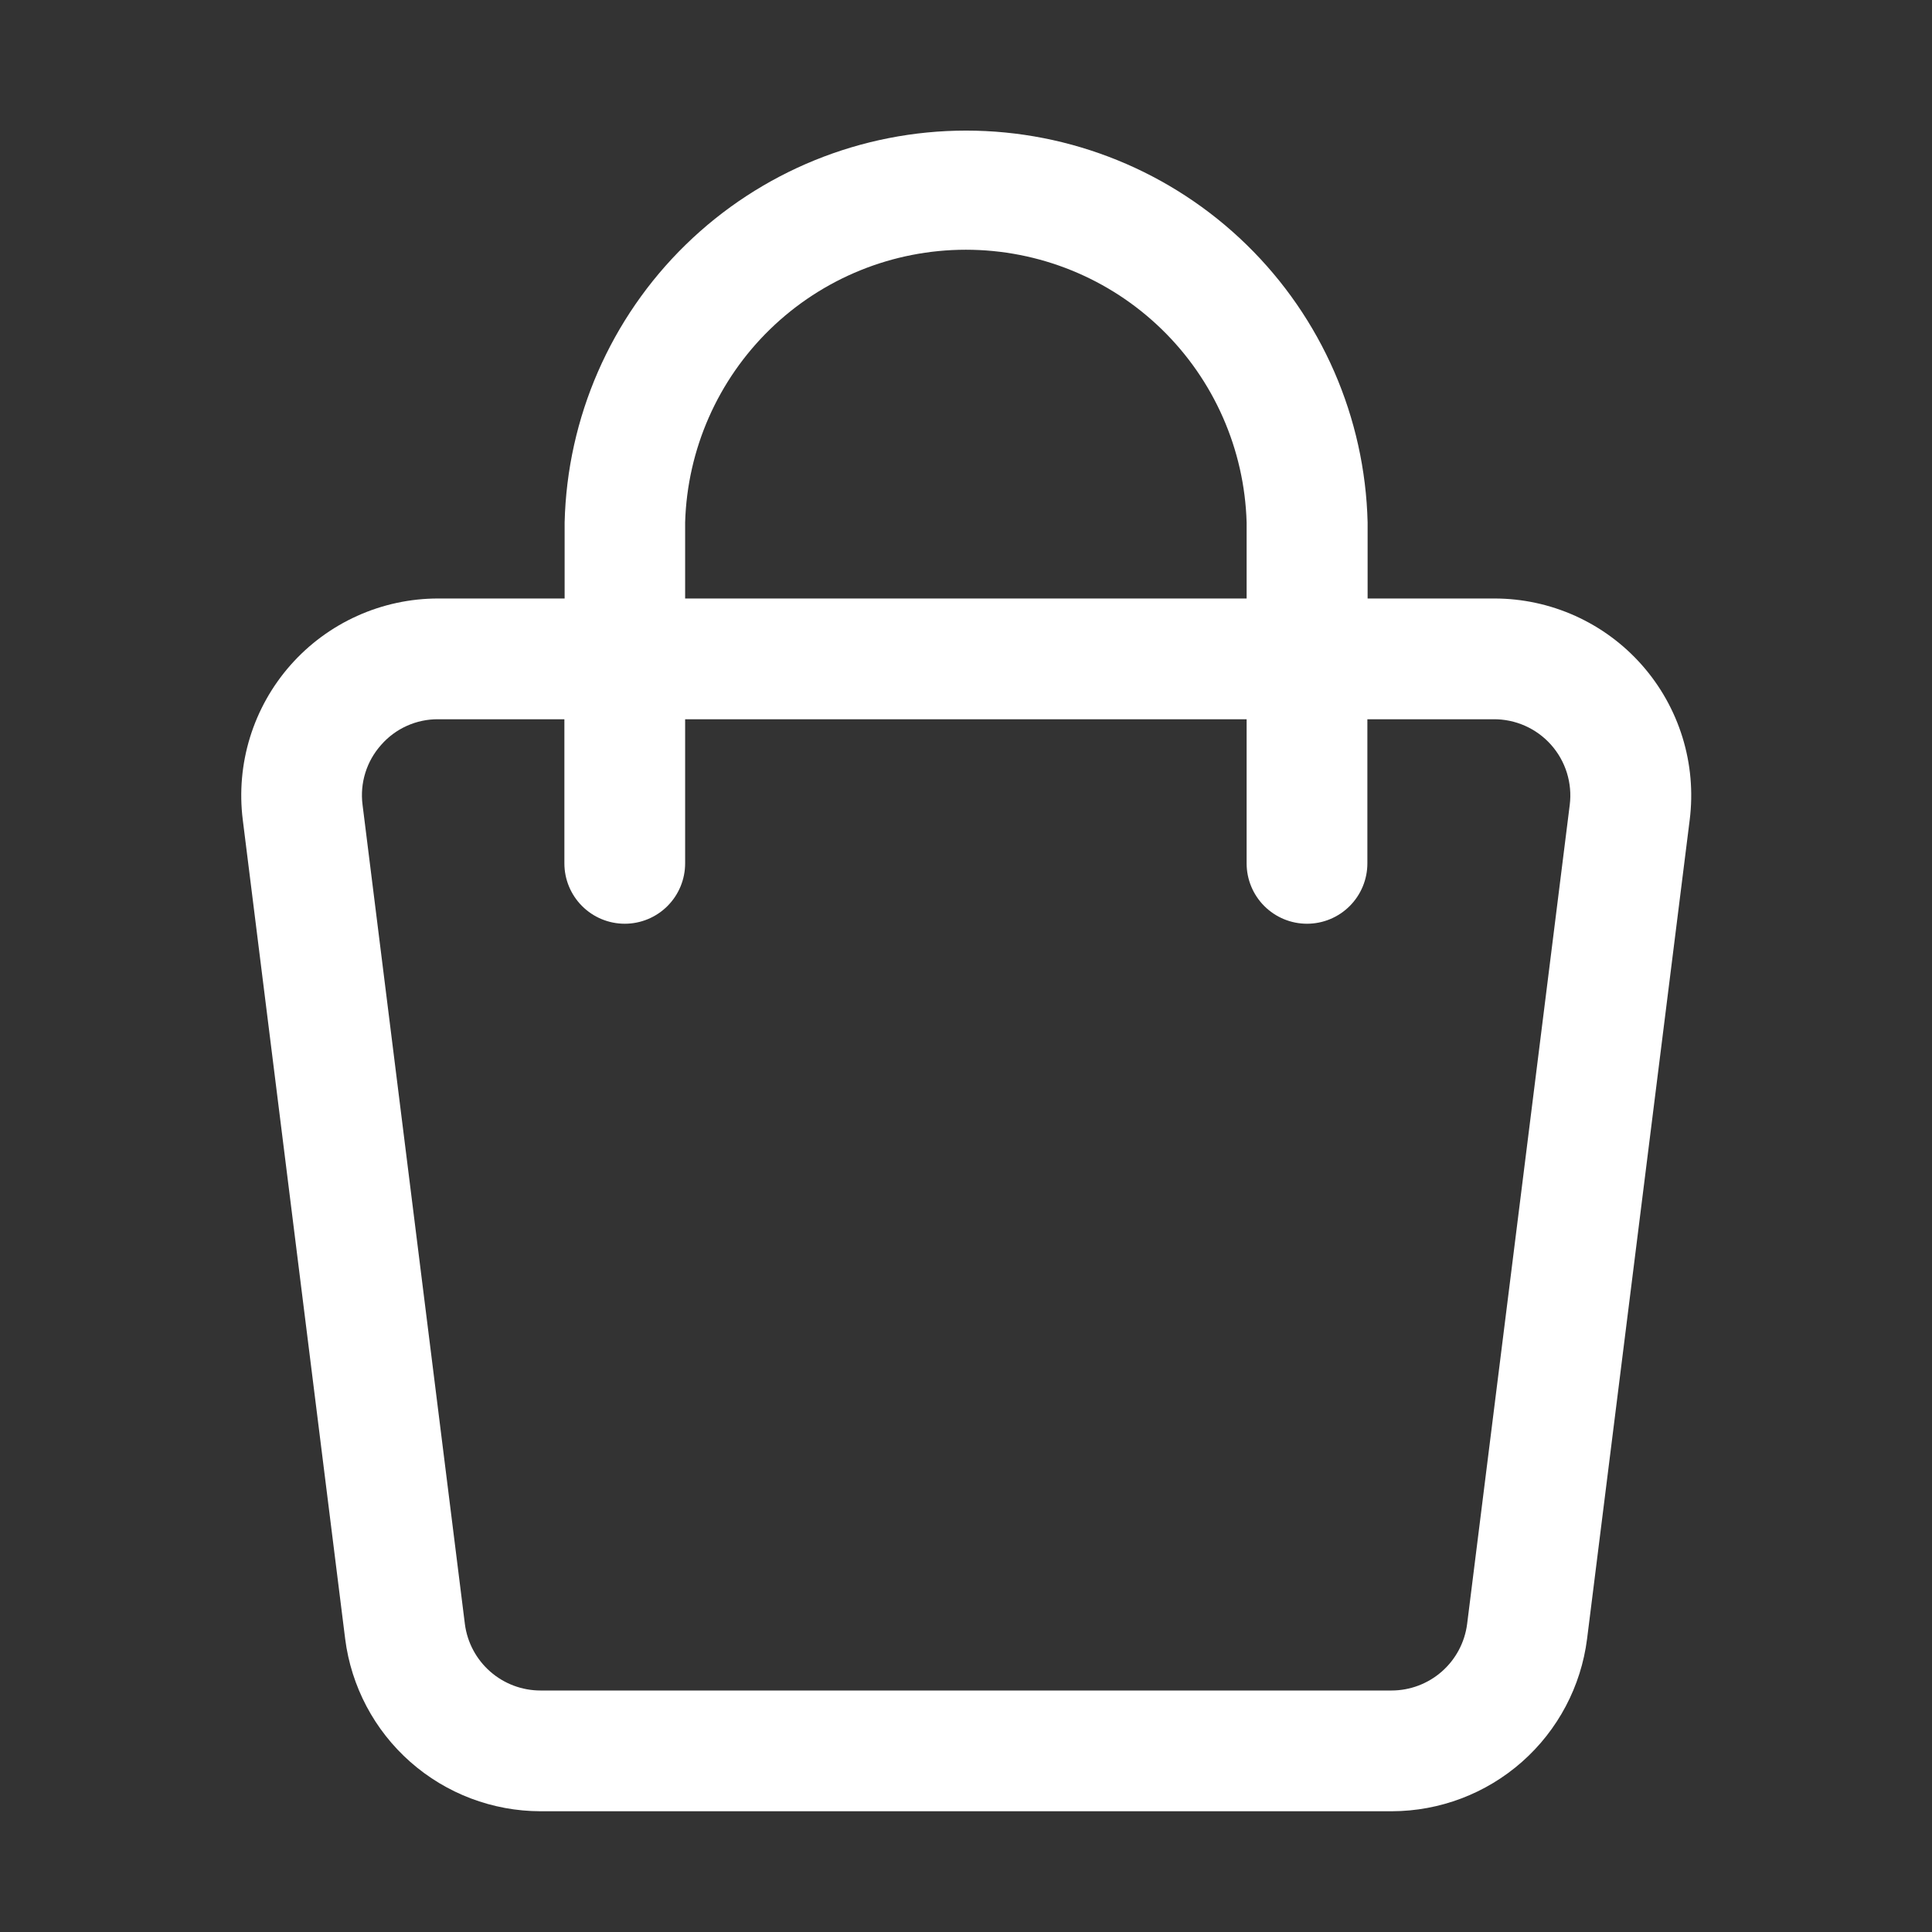 <?xml version="1.0" encoding="UTF-8"?> <svg xmlns="http://www.w3.org/2000/svg" width="512" height="512" viewBox="0 0 512 512" fill="none"><rect x="0" y="0" width="512" height="512" fill="#333333" stroke="none"/> <path d="M91.472 434.304C93.067 446.912 99.203 458.507 108.73 466.918C118.257 475.329 130.523 479.98 143.232 480H368.832C381.541 479.98 393.807 475.329 403.334 466.918C412.861 458.507 418.997 446.912 420.592 434.304L447.792 217.248C448.709 209.907 448.054 202.455 445.871 195.387C443.687 188.319 440.026 181.795 435.13 176.25C430.234 170.704 424.214 166.263 417.471 163.222C410.727 160.18 403.414 158.607 396.016 158.608H362.432V138.432C361.751 110.664 350.242 84.263 330.362 64.865C310.483 45.468 283.808 34.609 256.032 34.609C228.256 34.609 201.581 45.468 181.702 64.865C161.822 84.263 150.313 110.664 149.632 138.432V158.608H116.112C108.714 158.607 101.401 160.18 94.658 163.222C87.914 166.263 81.894 170.704 76.998 176.25C72.102 181.795 68.441 188.319 66.258 195.387C64.075 202.455 63.419 209.907 64.336 217.248L91.472 434.304ZM181.568 138.432C182.136 119.077 190.223 100.706 204.114 87.217C218.005 73.727 236.605 66.182 255.968 66.182C275.331 66.182 293.931 73.727 307.822 87.217C321.713 100.706 329.8 119.077 330.368 138.432V158.608H181.568V138.432ZM100.992 197.424C102.873 195.266 105.197 193.539 107.807 192.363C110.417 191.186 113.25 190.588 116.112 190.608H149.568V228.8C149.568 233.043 151.254 237.113 154.254 240.113C157.255 243.114 161.325 244.8 165.568 244.8C169.812 244.8 173.881 243.114 176.882 240.113C179.882 237.113 181.568 233.043 181.568 228.8V190.608H330.368V228.8C330.368 233.043 332.054 237.113 335.054 240.113C338.055 243.114 342.125 244.8 346.368 244.8C350.612 244.8 354.681 243.114 357.682 240.113C360.682 237.113 362.368 233.043 362.368 228.8V190.608H395.824C398.697 190.588 401.54 191.182 404.165 192.349C406.79 193.516 409.135 195.23 411.045 197.376C412.955 199.522 414.385 202.05 415.239 204.793C416.093 207.536 416.353 210.429 416 213.28L388.8 430.4C388.167 435.265 385.785 439.734 382.099 442.973C378.413 446.211 373.675 447.998 368.768 448H143.232C138.325 447.998 133.587 446.211 129.901 442.973C126.215 439.734 123.833 435.265 123.2 430.4L96.08 213.28C95.714 210.439 95.963 207.553 96.81 204.817C97.658 202.081 99.084 199.56 100.992 197.424Z" fill="white"></path> </svg> 